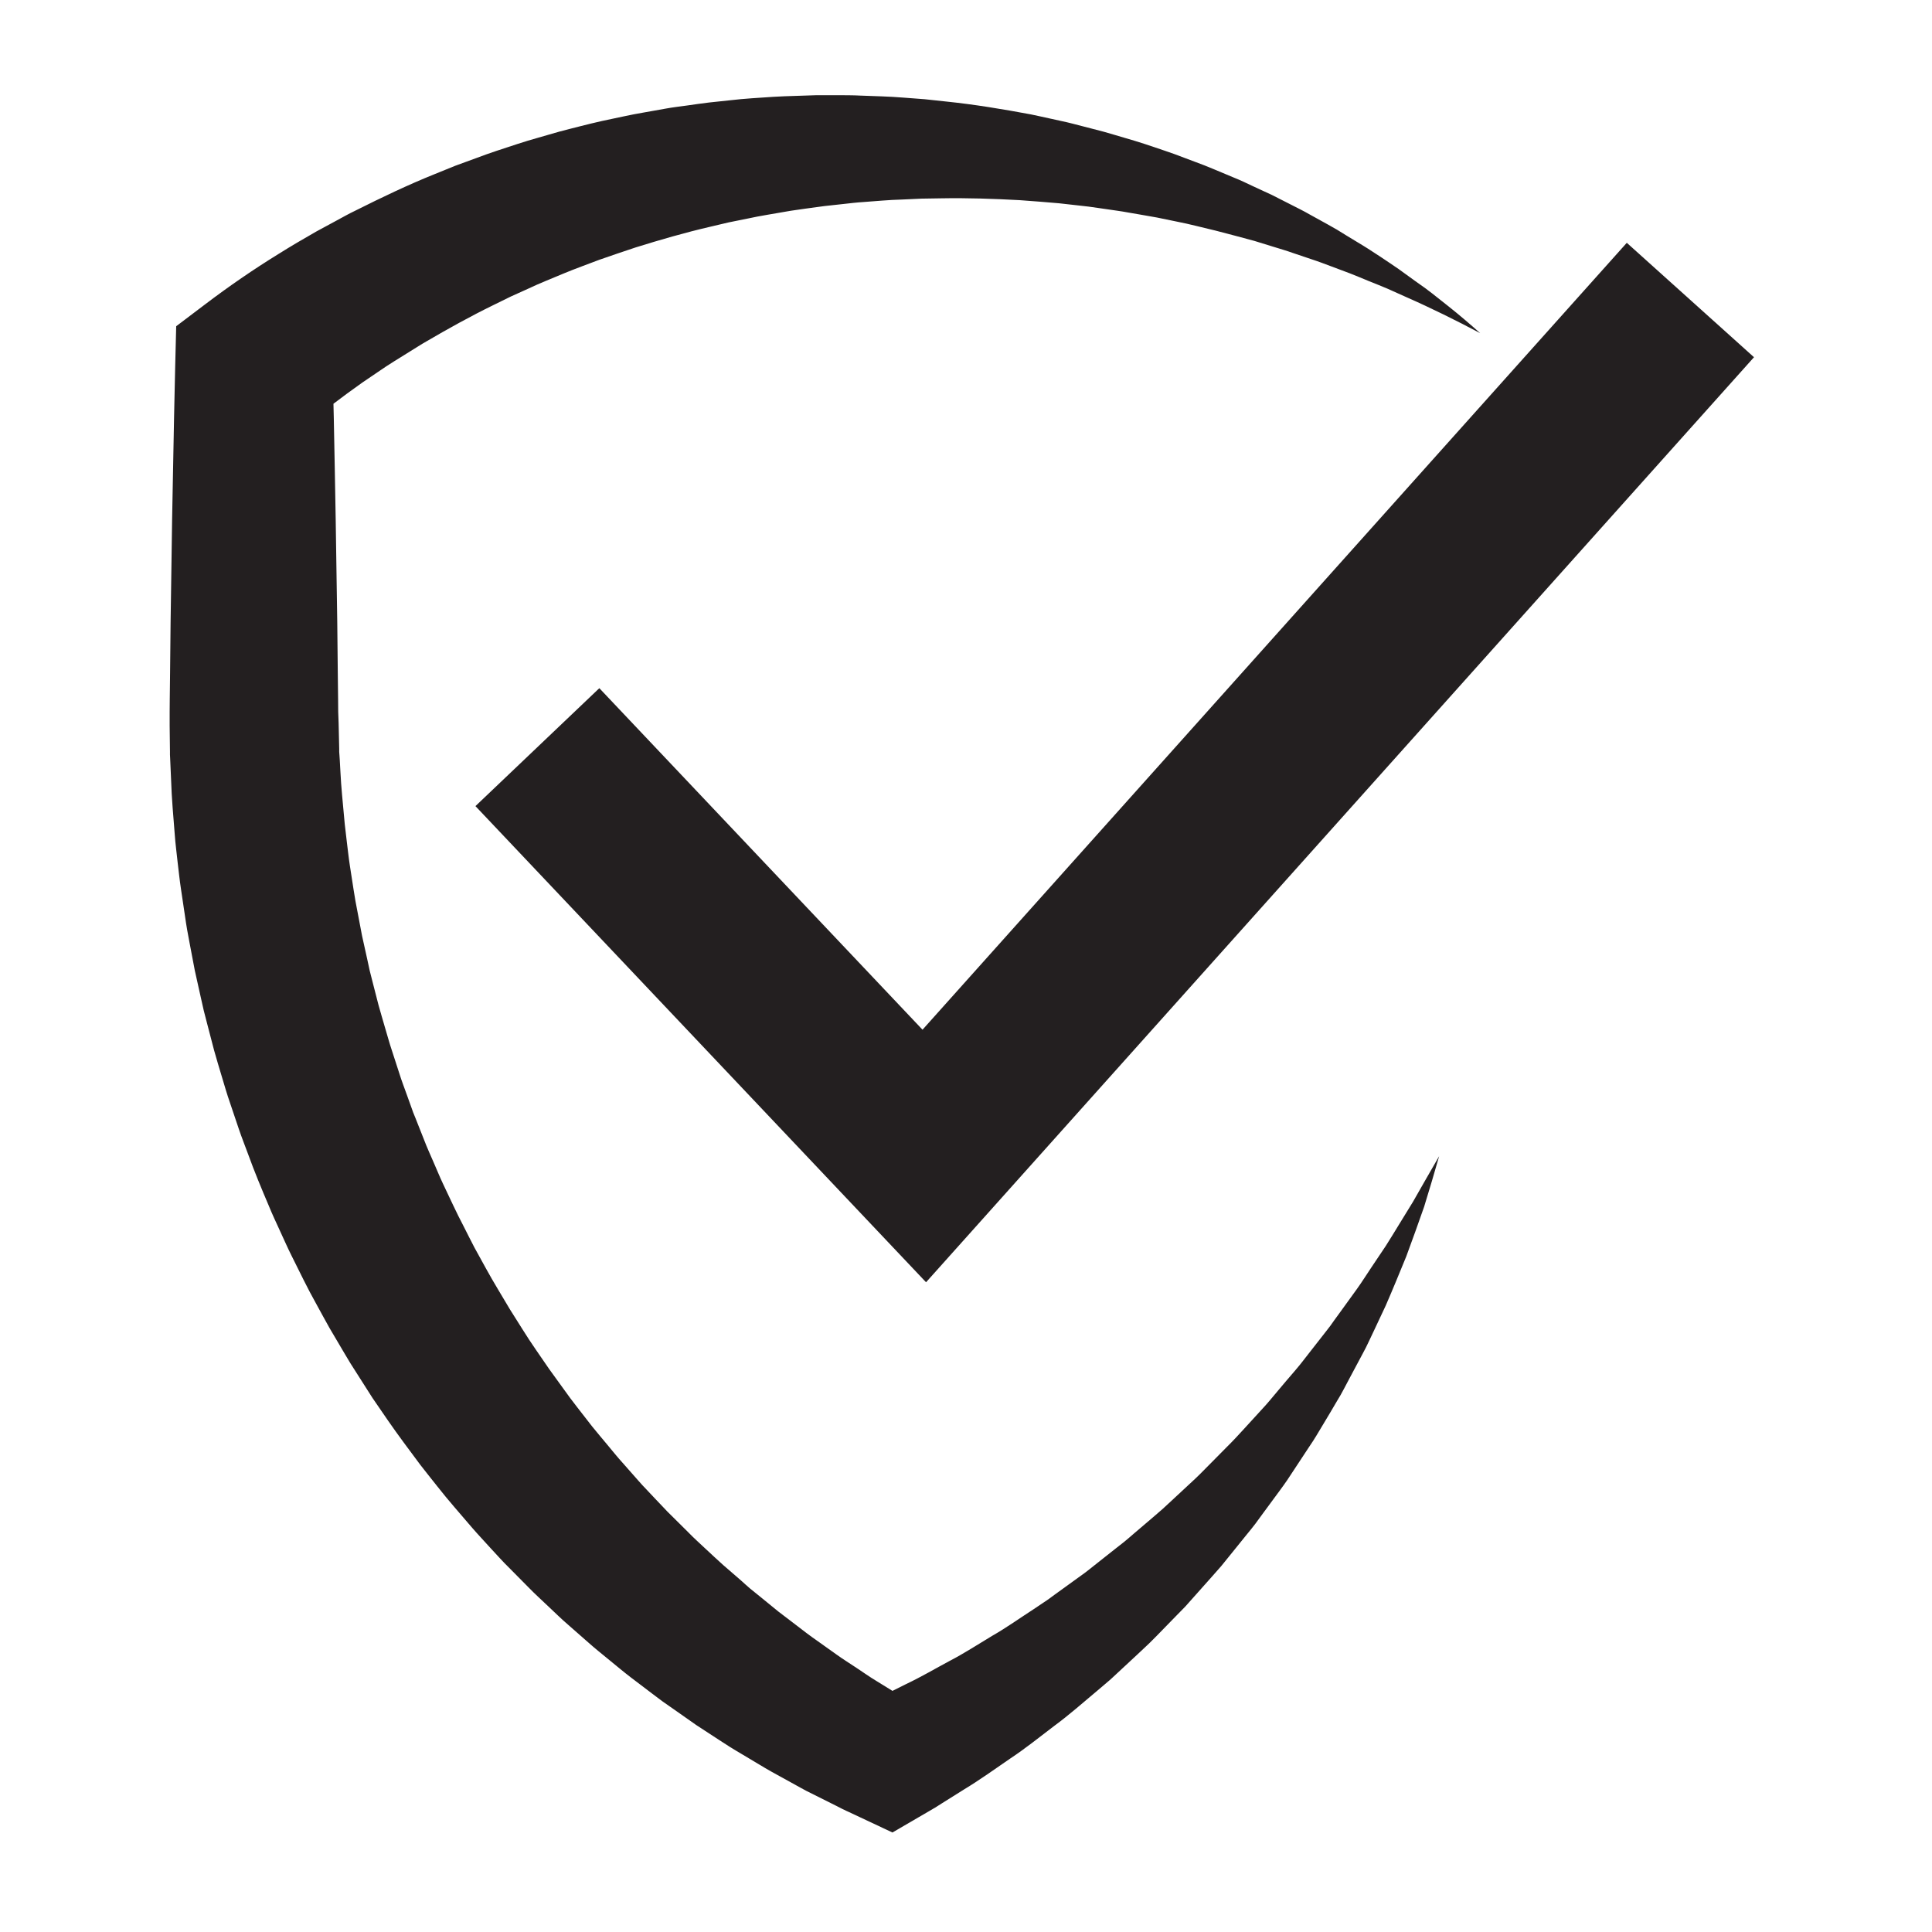 <svg version="1.0" preserveAspectRatio="xMidYMid meet" height="100" viewBox="0 0 75 75" zoomAndPan="magnify" width="100" xmlns:xlink="http://www.w3.org/1999/xlink" xmlns="http://www.w3.org/2000/svg"><defs><clipPath id="bda11bc222"><path clip-rule="nonzero" d="M 6.586 3.695 L 57.508 3.695 L 57.508 71.137 L 6.586 71.137 Z M 6.586 3.695"></path></clipPath><clipPath id="eeb805f455"><path clip-rule="nonzero" d="M 18.426 9.398 L 68.086 9.398 L 68.086 49.781 L 18.426 49.781 Z M 18.426 9.398"></path></clipPath></defs><g clip-path="url(#bda11bc222)"><path fill-rule="nonzero" fill-opacity="1" d="M 57.461 12.934 C 56.516 12.434 55.562 11.961 54.594 11.535 L 53.863 11.207 C 53.621 11.102 53.375 11.008 53.133 10.91 C 52.891 10.812 52.652 10.707 52.406 10.613 L 51.668 10.336 L 51.301 10.199 C 51.18 10.152 51.055 10.113 50.93 10.07 L 50.188 9.82 C 49.941 9.73 49.691 9.66 49.441 9.582 L 48.695 9.352 C 48.191 9.219 47.691 9.078 47.191 8.953 C 46.684 8.836 46.188 8.699 45.68 8.602 L 44.918 8.445 C 44.668 8.398 44.41 8.359 44.16 8.312 C 43.902 8.273 43.652 8.219 43.398 8.184 L 42.637 8.074 L 42.254 8.02 L 41.875 7.977 L 41.109 7.891 C 40.602 7.844 40.09 7.809 39.582 7.77 C 38.562 7.715 37.547 7.68 36.531 7.699 L 35.773 7.711 L 35.016 7.746 C 34.508 7.758 34.004 7.809 33.504 7.844 C 33.25 7.859 33 7.891 32.75 7.918 L 32 8 L 31.25 8.102 C 31.004 8.141 30.754 8.168 30.504 8.215 C 30.012 8.305 29.516 8.375 29.027 8.484 L 28.289 8.633 C 28.047 8.688 27.801 8.75 27.559 8.805 C 26.586 9.031 25.625 9.309 24.676 9.605 C 24.203 9.762 23.73 9.922 23.262 10.086 L 22.566 10.348 C 22.332 10.438 22.102 10.523 21.871 10.621 C 21.414 10.816 20.953 10.992 20.504 11.207 L 19.828 11.512 L 19.16 11.84 C 18.273 12.273 17.406 12.754 16.559 13.25 C 16.344 13.371 16.137 13.508 15.926 13.637 L 15.305 14.023 C 15.066 14.172 14.891 14.289 14.68 14.434 C 14.477 14.57 14.273 14.707 14.07 14.848 C 13.27 15.414 12.492 16.004 11.754 16.621 L 12.91 14.219 C 12.945 15.543 12.973 16.867 12.996 18.191 C 13.023 19.516 13.043 20.84 13.062 22.164 C 13.086 23.488 13.102 24.812 13.113 26.137 L 13.125 27.133 L 13.129 27.629 L 13.145 28.07 L 13.168 29.062 L 13.168 29.188 L 13.176 29.297 L 13.191 29.52 L 13.215 29.961 C 13.242 30.543 13.309 31.164 13.363 31.773 C 13.387 32.082 13.434 32.383 13.465 32.691 C 13.504 32.996 13.535 33.301 13.582 33.605 L 13.723 34.516 C 13.75 34.668 13.77 34.82 13.797 34.969 L 14.055 36.328 L 14.254 37.227 L 14.352 37.68 C 14.387 37.828 14.43 37.977 14.465 38.125 L 14.695 39.02 C 14.773 39.312 14.867 39.609 14.949 39.902 C 15.039 40.199 15.117 40.496 15.215 40.785 L 15.5 41.664 C 15.59 41.957 15.703 42.242 15.805 42.531 L 15.961 42.965 L 16.039 43.184 L 16.125 43.395 L 16.465 44.254 C 16.574 44.543 16.703 44.82 16.824 45.102 C 16.949 45.383 17.062 45.668 17.195 45.949 C 17.461 46.504 17.711 47.062 18 47.609 C 18.141 47.883 18.273 48.156 18.418 48.43 L 18.863 49.238 C 18.938 49.371 19.012 49.508 19.09 49.641 L 19.324 50.039 L 19.797 50.832 L 20.289 51.613 L 20.539 52.004 L 20.797 52.387 L 21.32 53.148 L 21.863 53.898 C 22.215 54.402 22.609 54.879 22.984 55.371 C 23.176 55.613 23.379 55.844 23.574 56.082 C 23.773 56.32 23.965 56.562 24.172 56.789 L 24.785 57.484 C 24.887 57.602 24.992 57.715 25.102 57.828 L 25.418 58.164 L 25.738 58.5 C 25.844 58.613 25.949 58.727 26.062 58.832 L 26.723 59.488 C 26.938 59.711 27.168 59.914 27.395 60.129 C 27.621 60.336 27.844 60.551 28.078 60.758 L 28.781 61.367 C 28.895 61.473 29.012 61.574 29.129 61.676 L 29.492 61.969 L 30.215 62.559 L 30.957 63.125 L 31.324 63.406 C 31.449 63.504 31.578 63.59 31.703 63.68 L 32.465 64.223 C 32.719 64.406 32.984 64.57 33.242 64.742 C 33.504 64.914 33.758 65.098 34.027 65.258 L 34.824 65.75 L 35.023 65.875 L 35.074 65.902 L 35.086 65.91 C 35.094 65.914 35.07 65.906 35.086 65.914 L 35.113 65.93 L 35.219 65.992 L 35.648 66.242 L 33.41 66.234 L 33.852 66.031 L 33.961 65.98 L 33.973 65.973 C 33.957 65.984 34.027 65.945 33.934 65.996 L 33.941 65.992 L 33.969 65.977 L 34.027 65.949 L 35.16 65.383 C 35.793 65.082 36.301 64.777 36.859 64.48 C 37.41 64.195 37.957 63.84 38.508 63.508 C 39.07 63.188 39.594 62.812 40.137 62.461 L 40.539 62.191 C 40.676 62.105 40.805 62.004 40.934 61.91 L 42.117 61.055 C 42.25 60.957 42.371 60.855 42.5 60.754 L 43.266 60.148 L 43.648 59.848 C 43.773 59.746 43.898 59.637 44.02 59.531 L 44.766 58.895 L 45.137 58.574 L 45.496 58.242 L 46.215 57.574 C 46.336 57.461 46.457 57.352 46.574 57.234 L 46.918 56.887 L 47.613 56.184 C 47.727 56.066 47.848 55.953 47.957 55.832 L 48.293 55.469 L 48.961 54.738 C 49.191 54.496 49.395 54.242 49.609 53.988 C 49.824 53.734 50.035 53.48 50.254 53.23 L 50.414 53.039 C 50.469 52.977 50.516 52.91 50.57 52.844 L 50.875 52.453 L 51.492 51.664 C 51.598 51.535 51.695 51.398 51.789 51.262 L 52.082 50.859 L 52.672 50.043 C 52.867 49.773 53.043 49.488 53.23 49.211 L 53.793 48.371 C 54.152 47.805 54.496 47.223 54.855 46.648 C 55.191 46.062 55.523 45.473 55.867 44.883 C 55.68 45.535 55.488 46.191 55.285 46.844 C 55.059 47.488 54.828 48.137 54.59 48.777 C 54.328 49.414 54.07 50.051 53.793 50.684 L 53.355 51.617 L 53.133 52.086 C 53.059 52.242 52.984 52.398 52.898 52.551 L 52.41 53.465 L 52.168 53.922 C 52.125 54 52.086 54.078 52.043 54.152 L 51.91 54.375 C 51.734 54.676 51.559 54.973 51.379 55.27 C 51.199 55.566 51.027 55.871 50.828 56.156 L 50.254 57.027 L 49.965 57.465 C 49.871 57.609 49.762 57.746 49.66 57.891 L 49.039 58.734 L 48.73 59.156 C 48.625 59.297 48.512 59.43 48.402 59.566 L 47.742 60.383 L 47.41 60.793 L 47.062 61.188 L 46.363 61.973 C 46.246 62.105 46.129 62.238 46.012 62.367 L 45.645 62.742 L 44.906 63.5 C 44.781 63.621 44.66 63.754 44.531 63.871 L 44.145 64.234 L 43.371 64.953 C 43.238 65.074 43.113 65.199 42.977 65.309 L 42.574 65.652 C 42.031 66.105 41.5 66.578 40.93 66.996 C 40.363 67.426 39.82 67.867 39.207 68.273 C 38.617 68.68 37.996 69.121 37.438 69.457 L 36.578 69.996 L 36.363 70.133 L 36.309 70.168 L 36.281 70.184 L 36.273 70.188 L 36.219 70.219 L 36.207 70.227 L 36.094 70.293 L 35.637 70.559 L 34.645 71.137 L 33.398 70.551 L 32.949 70.34 L 32.836 70.289 L 32.809 70.273 L 32.766 70.254 L 32.707 70.227 L 32.477 70.109 L 31.305 69.523 L 31.074 69.398 L 30.617 69.145 C 30.312 68.973 30 68.812 29.699 68.633 L 28.797 68.094 C 28.648 68.004 28.496 67.918 28.348 67.824 L 27.906 67.539 L 27.027 66.965 L 26.164 66.359 L 25.734 66.059 C 25.594 65.957 25.453 65.848 25.312 65.742 L 24.473 65.105 C 24.195 64.891 23.926 64.664 23.652 64.441 C 23.383 64.219 23.105 64 22.844 63.766 L 22.051 63.07 C 21.914 62.953 21.789 62.836 21.66 62.715 L 21.277 62.352 L 20.891 61.988 C 20.762 61.867 20.637 61.746 20.512 61.617 L 19.77 60.867 C 19.516 60.621 19.285 60.355 19.043 60.098 C 18.809 59.836 18.562 59.578 18.332 59.312 C 17.875 58.773 17.402 58.246 16.969 57.691 C 16.75 57.414 16.527 57.137 16.312 56.859 L 15.68 56.008 L 15.367 55.578 L 15.062 55.145 L 14.461 54.27 L 13.891 53.375 L 13.605 52.926 C 13.512 52.777 13.426 52.621 13.332 52.469 L 12.793 51.555 C 12.617 51.246 12.453 50.934 12.281 50.625 C 11.934 50.008 11.629 49.367 11.312 48.734 C 11.152 48.414 11.012 48.09 10.863 47.77 C 10.715 47.445 10.562 47.125 10.43 46.797 C 10.152 46.145 9.879 45.488 9.637 44.82 C 9.516 44.488 9.383 44.16 9.27 43.824 L 8.93 42.816 C 8.812 42.48 8.715 42.141 8.613 41.801 C 8.512 41.457 8.406 41.121 8.312 40.777 L 8.043 39.746 C 8 39.574 7.953 39.402 7.91 39.23 L 7.793 38.711 L 7.562 37.672 L 7.363 36.625 L 7.266 36.102 C 7.234 35.93 7.211 35.754 7.184 35.578 L 7.027 34.523 C 6.973 34.172 6.938 33.82 6.895 33.469 C 6.859 33.113 6.809 32.762 6.785 32.41 C 6.73 31.699 6.664 31.004 6.641 30.258 L 6.605 29.438 L 6.598 29.297 L 6.598 29.176 L 6.586 28.18 L 6.586 27.629 L 6.59 27.133 L 6.602 26.137 C 6.613 24.812 6.629 23.488 6.652 22.164 C 6.668 20.84 6.691 19.516 6.719 18.191 C 6.742 16.867 6.77 15.543 6.801 14.219 L 6.84 12.664 L 7.961 11.816 C 8.887 11.113 9.836 10.461 10.812 9.859 C 11.055 9.707 11.297 9.559 11.543 9.414 C 11.781 9.273 12.059 9.113 12.277 8.988 L 13.035 8.578 C 13.285 8.445 13.531 8.301 13.789 8.18 C 14.809 7.668 15.836 7.176 16.887 6.754 L 17.676 6.434 L 18.477 6.141 C 19.008 5.938 19.547 5.766 20.086 5.59 C 20.355 5.5 20.625 5.422 20.898 5.344 L 21.715 5.109 C 21.988 5.035 22.262 4.969 22.535 4.898 C 22.809 4.832 23.082 4.758 23.359 4.699 L 24.188 4.523 L 24.602 4.438 L 25.016 4.363 L 25.848 4.215 C 26.125 4.164 26.406 4.133 26.684 4.094 C 26.965 4.055 27.242 4.012 27.52 3.98 L 28.359 3.891 C 28.918 3.824 29.477 3.797 30.035 3.758 C 30.316 3.738 30.598 3.734 30.875 3.723 L 31.715 3.695 L 32.555 3.695 C 32.836 3.699 33.113 3.695 33.395 3.711 C 33.953 3.734 34.508 3.742 35.066 3.789 L 35.898 3.852 L 36.727 3.941 C 37.836 4.055 38.93 4.238 40.02 4.441 C 40.289 4.496 40.562 4.559 40.832 4.617 C 41.102 4.68 41.371 4.73 41.641 4.801 L 42.441 5.008 L 42.844 5.113 L 43.238 5.227 L 44.031 5.461 C 44.297 5.539 44.555 5.629 44.816 5.715 C 45.078 5.805 45.34 5.891 45.598 5.984 L 46.367 6.273 C 46.883 6.457 47.383 6.684 47.891 6.891 C 48.145 6.992 48.391 7.109 48.637 7.227 L 49.379 7.57 L 50.109 7.941 C 50.352 8.066 50.598 8.184 50.832 8.32 L 51.547 8.715 C 51.664 8.781 51.781 8.848 51.898 8.914 L 52.246 9.129 L 52.941 9.551 C 53.172 9.691 53.398 9.848 53.625 9.992 C 53.852 10.145 54.078 10.293 54.301 10.449 L 54.949 10.918 L 55.273 11.148 L 55.355 11.207 C 55.391 11.234 55.41 11.25 55.441 11.273 L 55.602 11.395 C 55.812 11.559 56.023 11.727 56.234 11.895 C 56.652 12.227 57.062 12.578 57.461 12.934" fill="#231f20"></path></g><g clip-path="url(#eeb805f455)"><path fill-rule="nonzero" fill-opacity="1" d="M 35.949 49.777 L 18.457 31.293 L 23.266 26.715 L 35.812 39.973 L 63.152 9.426 L 68.09 13.867 L 35.949 49.777" fill="#231f20"></path></g></svg>